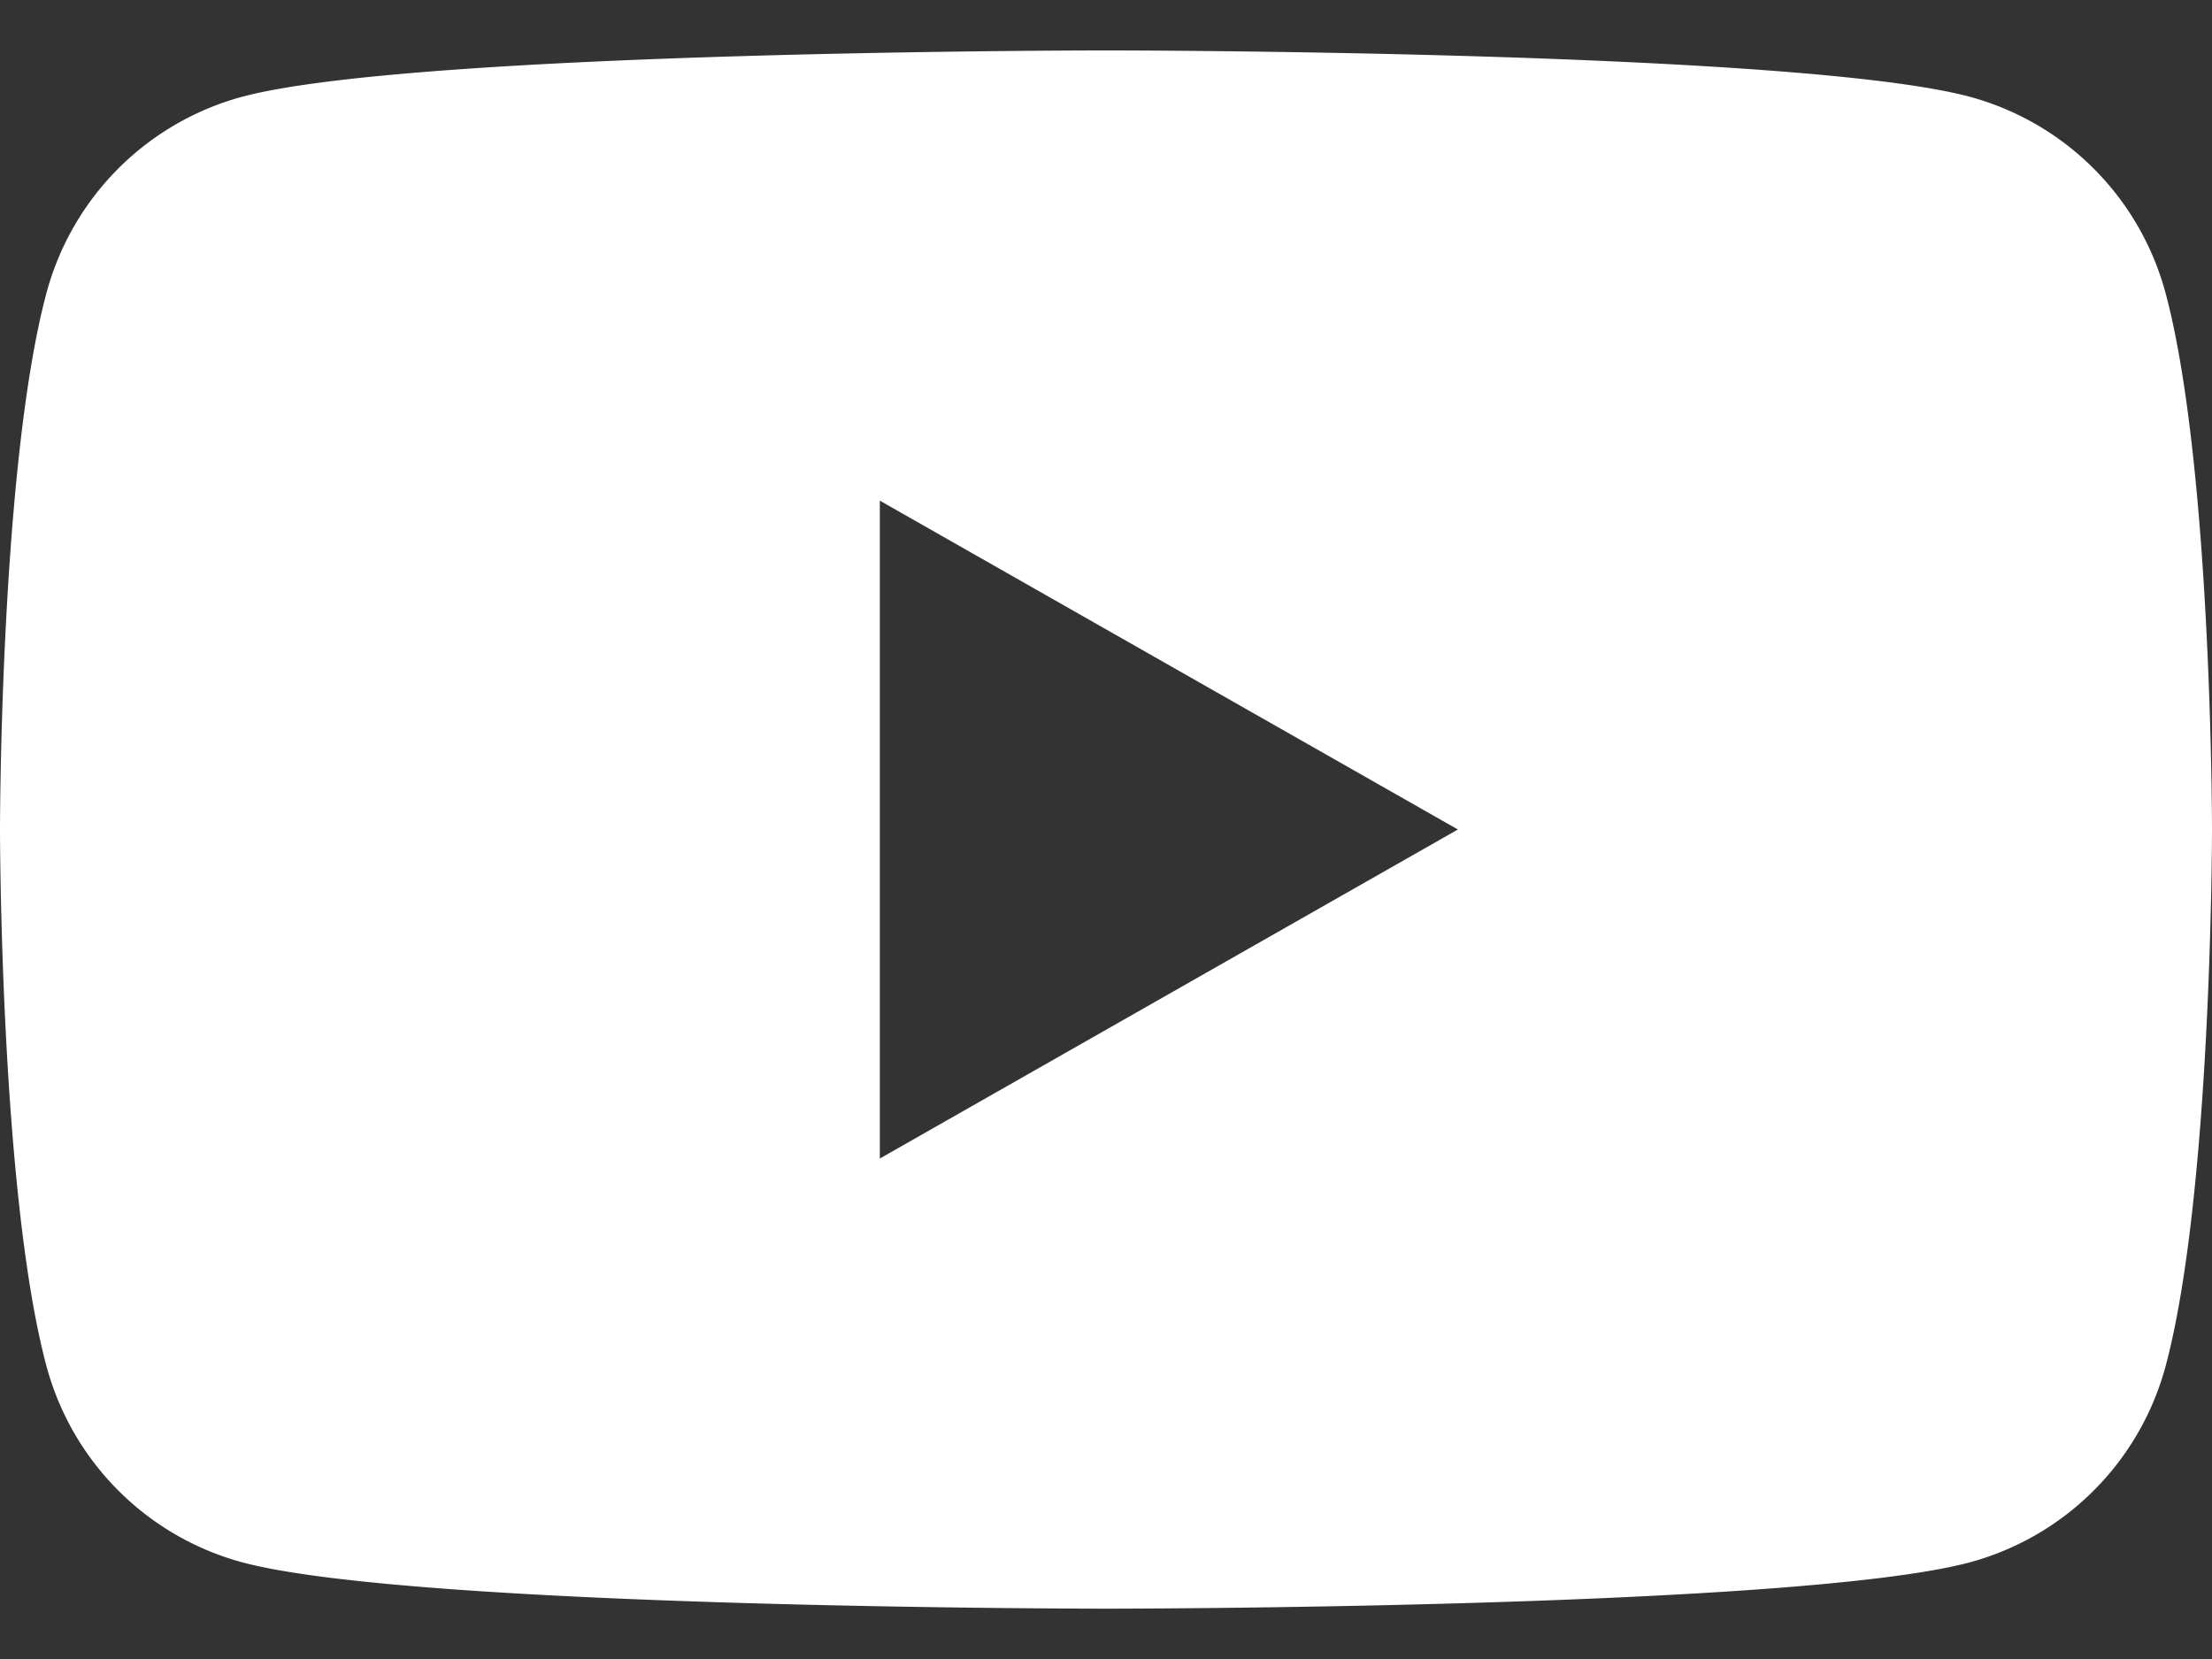 <svg width="24" height="18" fill="none" xmlns="http://www.w3.org/2000/svg"><rect width="100%" height="100%" fill="#333333" stroke="none"/><path d="M23.498 3.187a3.016 3.016 0 0 0-2.122-2.136C19.505.547 12 .547 12 .547s-7.505 0-9.377.504A3.015 3.015 0 0 0 .502 3.187C0 5.07 0 9 0 9s0 3.93.502 5.814a3.016 3.016 0 0 0 2.122 2.136c1.871.504 9.376.504 9.376.504s7.505 0 9.377-.504a3.018 3.018 0 0 0 2.122-2.136C24 12.93 24 9 24 9s0-3.93-.502-5.814ZM9.546 12.57V5.432L15.818 9 9.546 12.57Z" fill="#fff"/></svg>